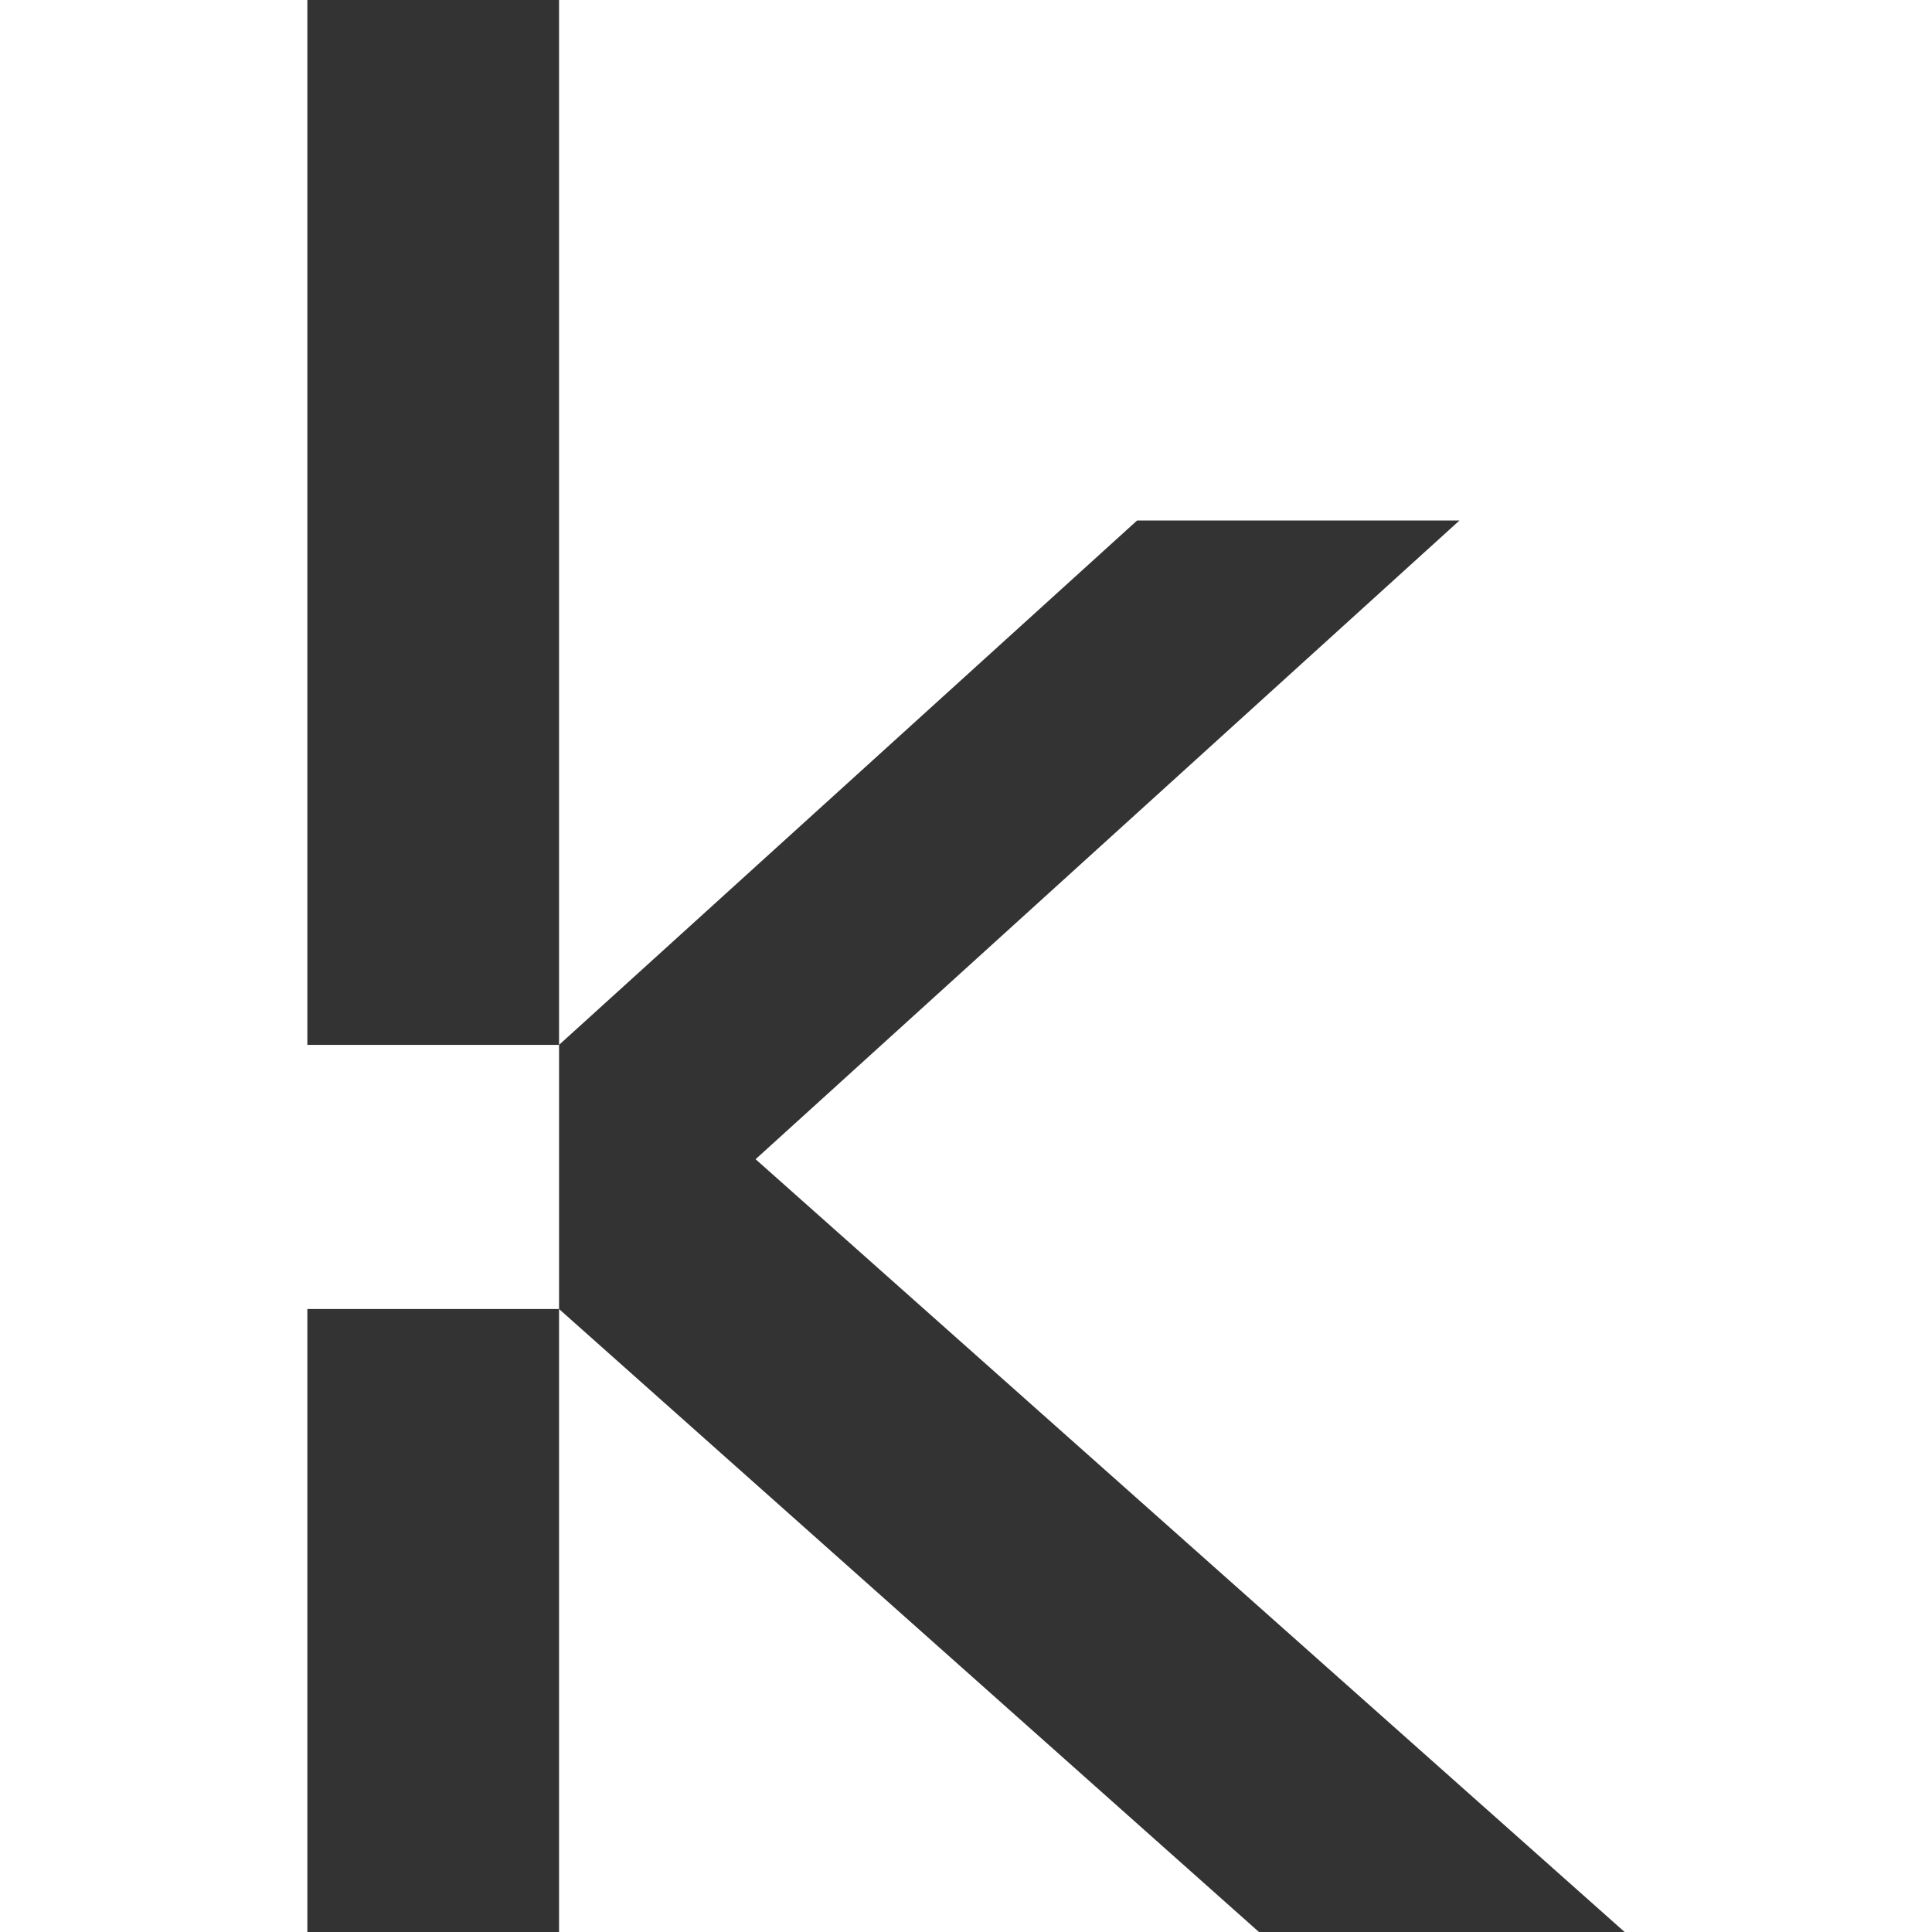 <svg xmlns="http://www.w3.org/2000/svg" version="1.1" xmlns:xlink="http://www.w3.org/1999/xlink" width="1000" height="1000"><style>
    #light-icon {
      display: inline;
    }
    #dark-icon {
      display: none;
    }

    @media (prefers-color-scheme: dark) {
      #light-icon {
        display: none;
      }
      #dark-icon {
        display: inline;
      }
    }
  </style><g id="light-icon"><svg xmlns="http://www.w3.org/2000/svg" version="1.1" xmlns:xlink="http://www.w3.org/1999/xlink" width="1000" height="1000"><g><g transform="matrix(45.455,0,0,45.455,159.091,0)"><svg xmlns="http://www.w3.org/2000/svg" version="1.1" xmlns:xlink="http://www.w3.org/1999/xlink" width="15" height="22"><svg width="15" height="22" viewBox="0 0 15 22" fill="none" xmlns="http://www.w3.org/2000/svg">
<path d="M0 22V14.906H2.866V11.898H0V0H2.866V11.898L9.448 5.927H13.119L5.104 13.2L15 22H10.836L2.866 14.906V22H0Z" fill="#333333"></path>
</svg></svg></g></g></svg></g><g id="dark-icon"><svg xmlns="http://www.w3.org/2000/svg" version="1.1" xmlns:xlink="http://www.w3.org/1999/xlink" width="1000" height="1000"><g clip-path="url(#SvgjsClipPath1005)"><rect width="1000" height="1000" fill="#ffffff"></rect><g transform="matrix(31.818,0,0,31.818,261.364,150)"><svg xmlns="http://www.w3.org/2000/svg" version="1.1" xmlns:xlink="http://www.w3.org/1999/xlink" width="15" height="22"><svg width="15" height="22" viewBox="0 0 15 22" fill="none" xmlns="http://www.w3.org/2000/svg">
<path d="M0 22V14.906H2.866V11.898H0V0H2.866V11.898L9.448 5.927H13.119L5.104 13.2L15 22H10.836L2.866 14.906V22H0Z" fill="#333333"></path>
</svg></svg></g></g><defs><clipPath id="SvgjsClipPath1005"><rect width="1000" height="1000" x="0" y="0" rx="350" ry="350"></rect></clipPath></defs></svg></g></svg>